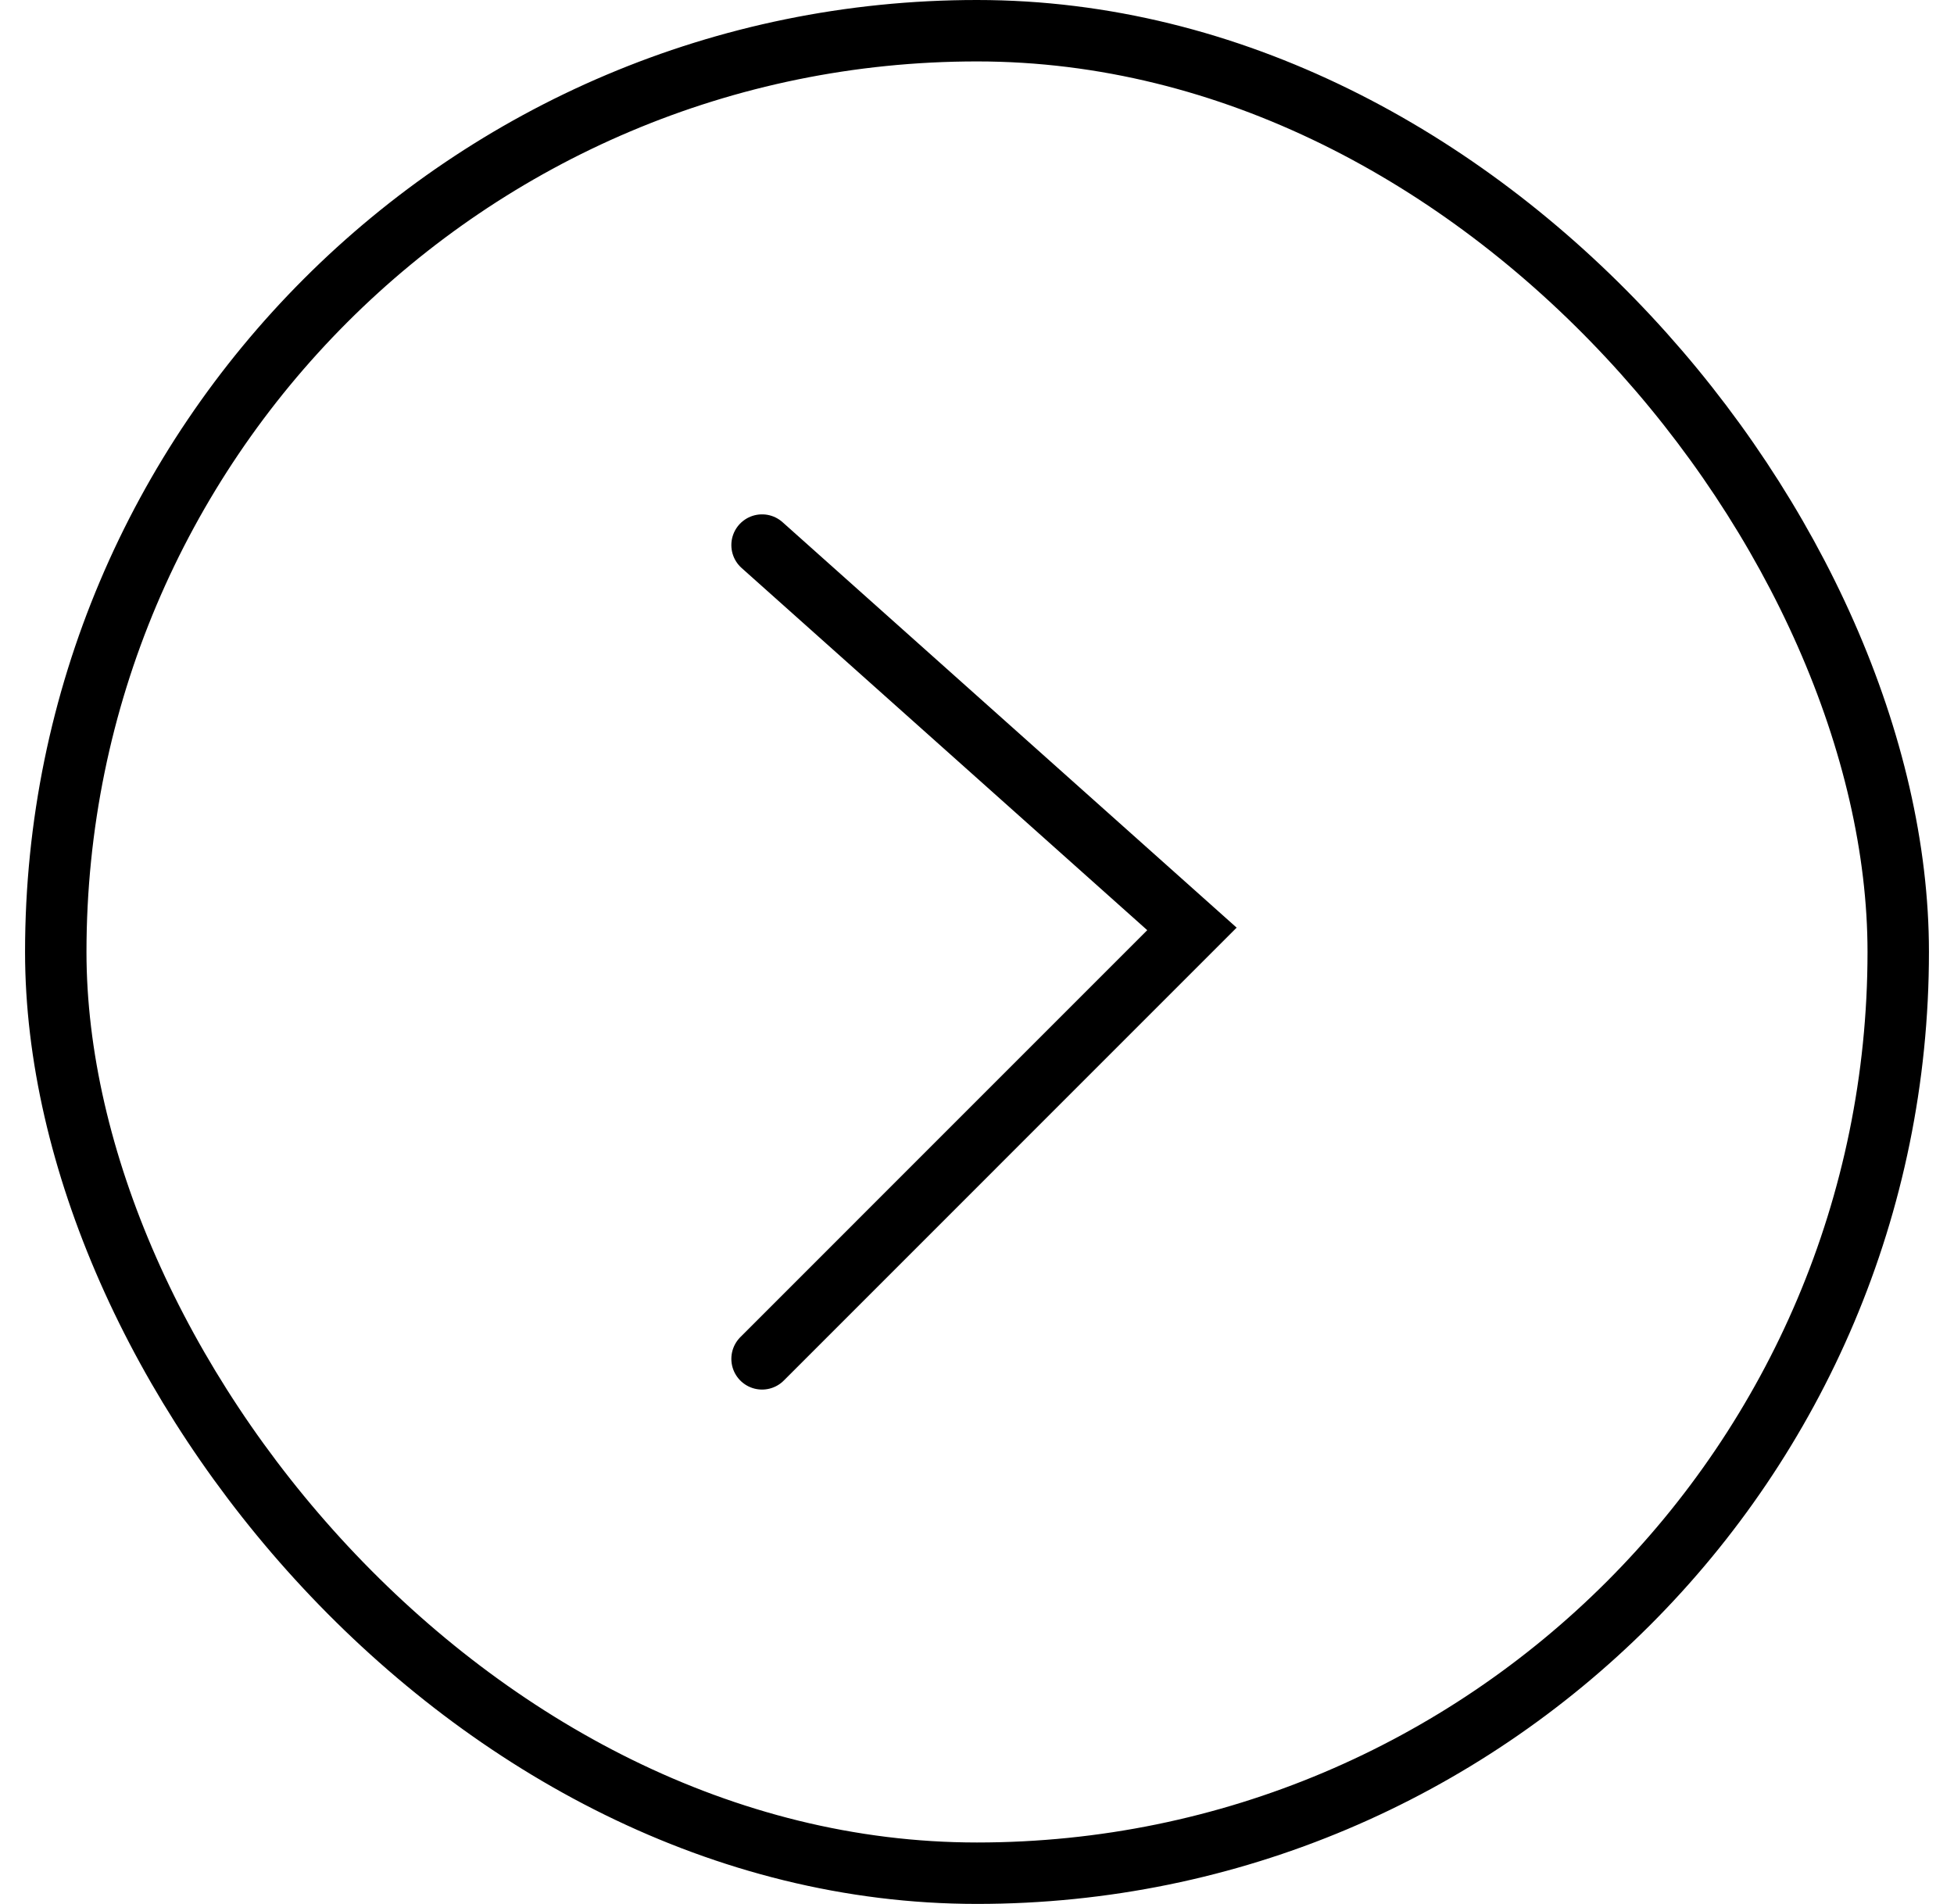 <?xml version="1.0" encoding="UTF-8"?> <svg xmlns="http://www.w3.org/2000/svg" width="39" height="38" viewBox="0 0 39 38" fill="none"><rect x="1.113" y="0.613" width="36.774" height="36.774" rx="18.387" stroke="black" stroke-width="1.226"></rect><path d="M15.21 10.879L23.79 18.54L15.21 27.121" stroke="black" stroke-width="1.226" stroke-linecap="round"></path></svg> 